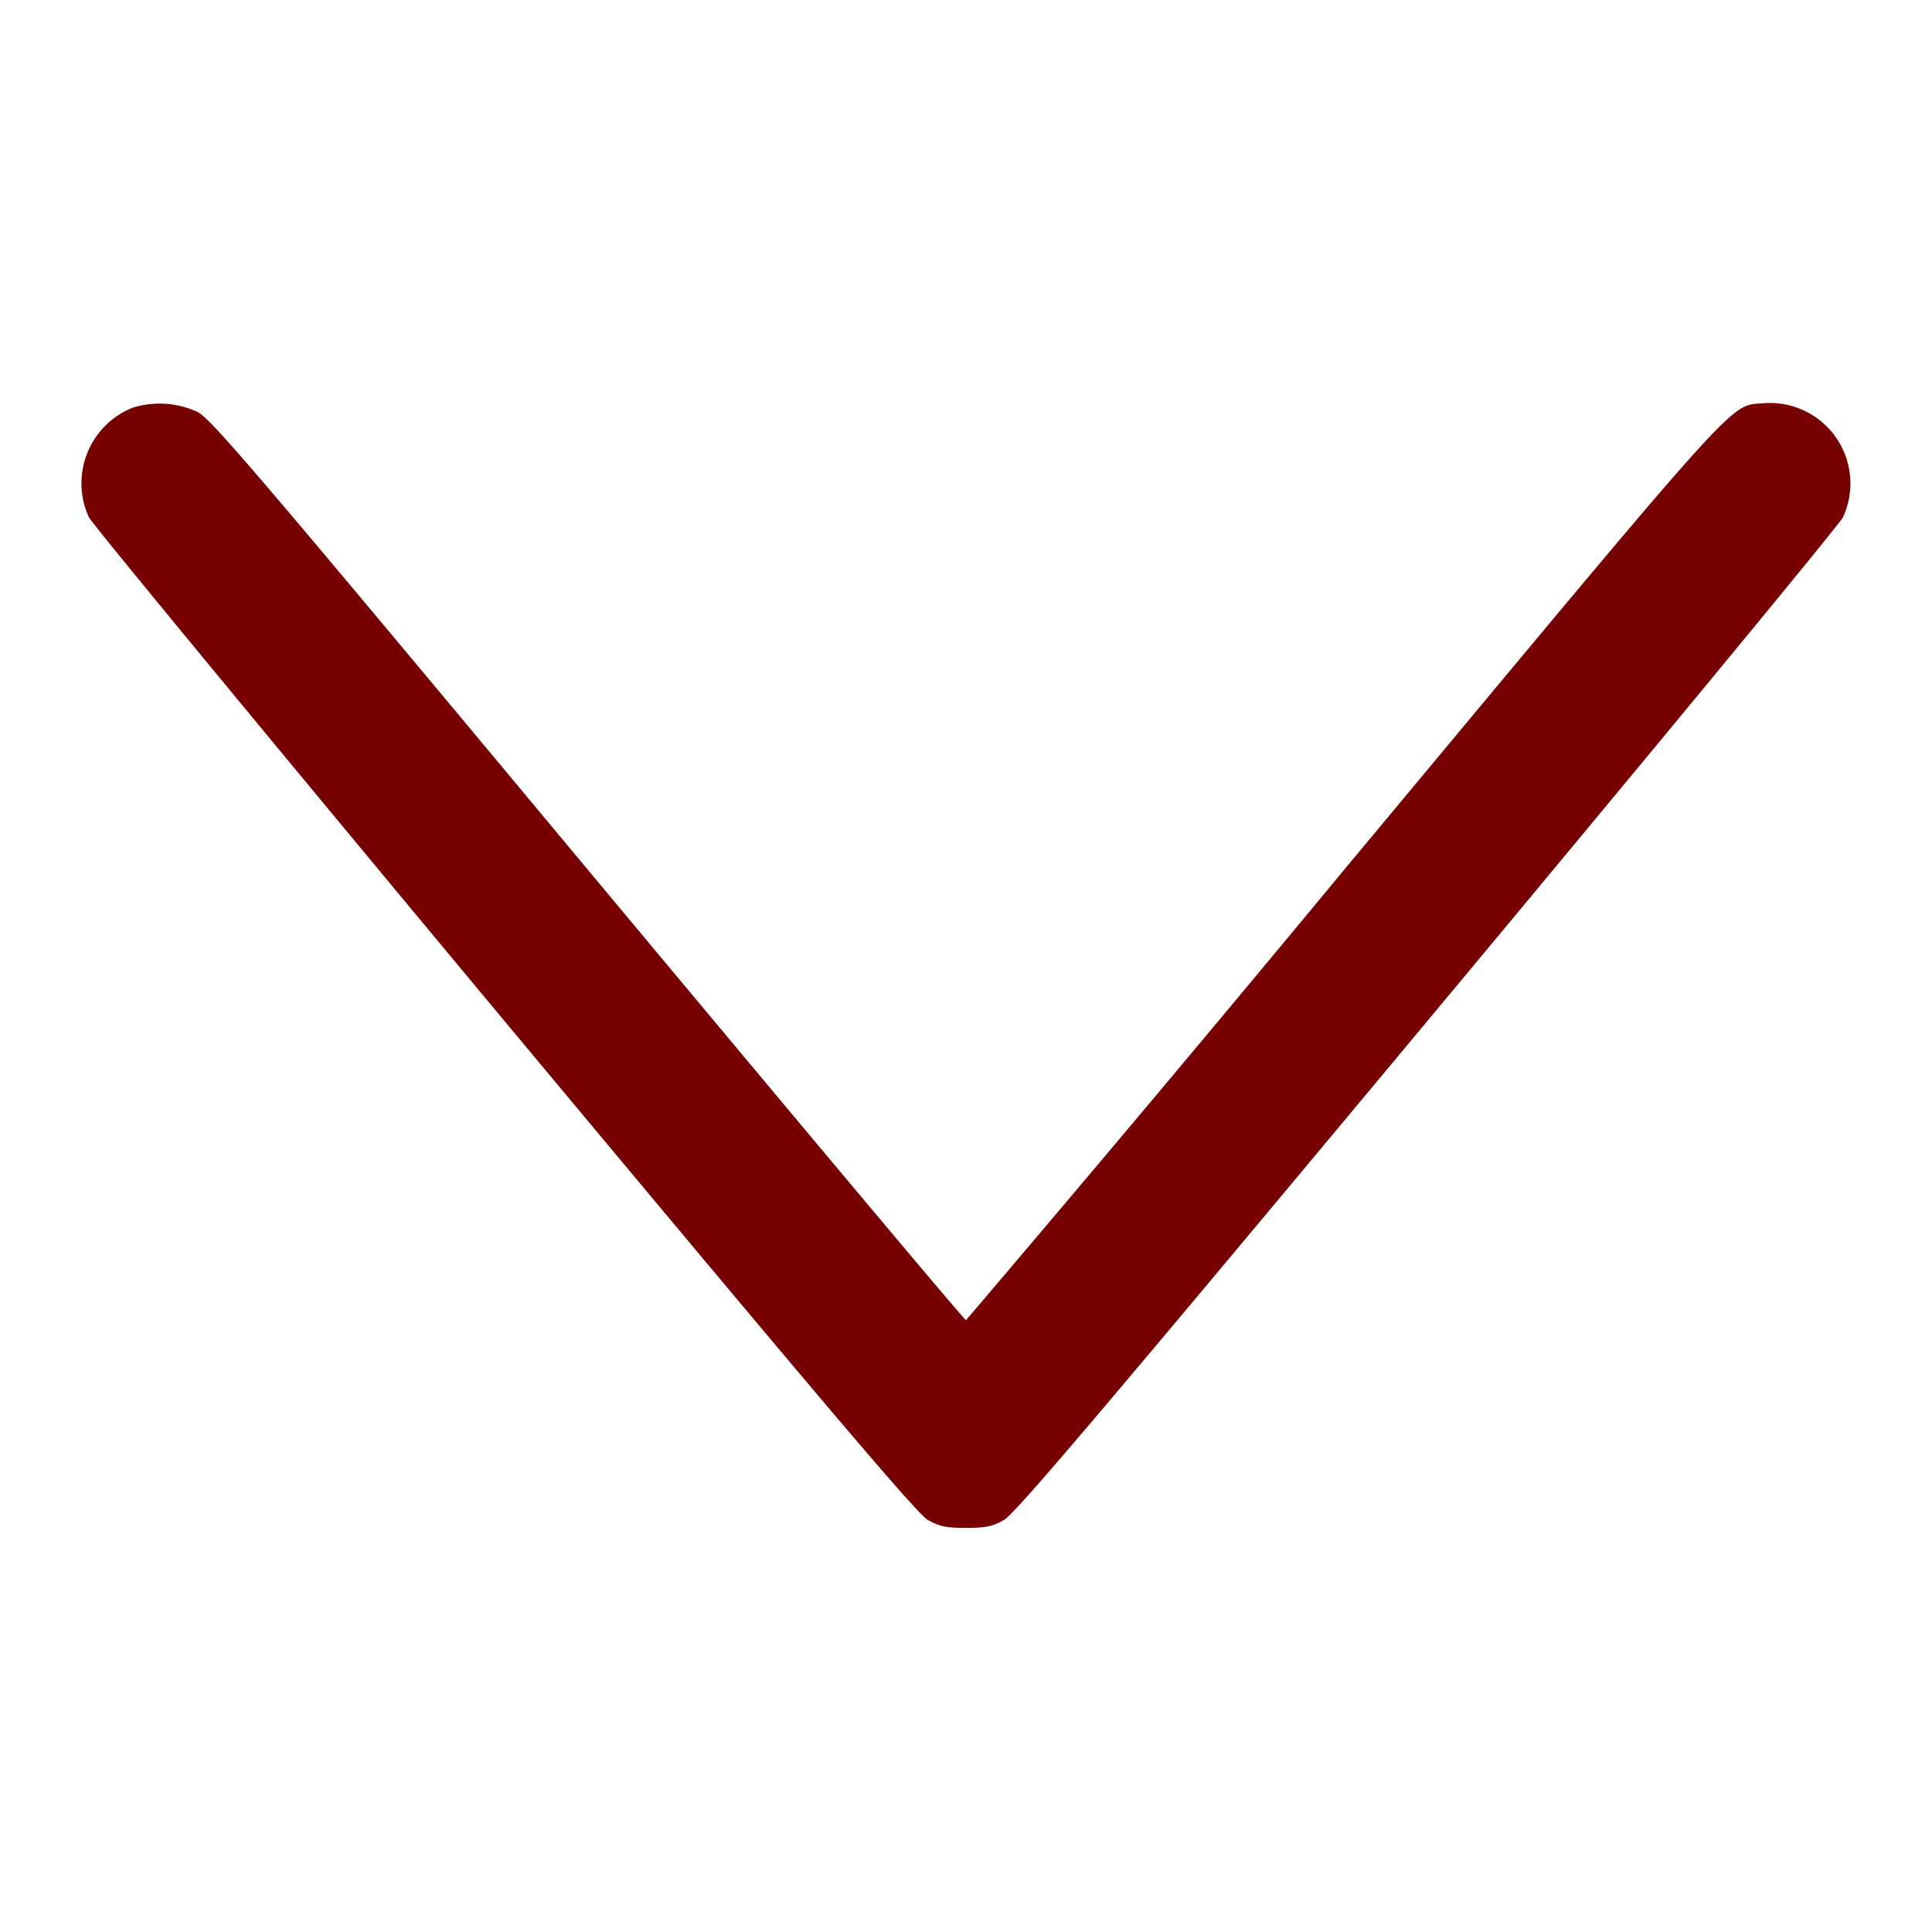 <svg width="1200" height="1200" viewBox="0 0 1200 1200" fill="none" xmlns="http://www.w3.org/2000/svg"><path d="M82.2 253.3a50.6 50.6 0 0 0-27 68c2.1 4.2 118.3 145 258 312.7 199.9 239.7 256.2 306 263 310 7.2 4.1 11.5 5 23.8 5s16.6-.9 23.7-5 63.2-70.3 263-310c139.8-167.7 256-308.5 258-312.7a50 50 0 0 0-48.6-70.9c-22.8 2.2-7.5-14.8-261.2 289.8A26347 26347 0 0 1 600 820c-1 0-106.6-126-234.9-279.8-207-248.4-234.2-280.4-242.6-284.4a56 56 0 0 0-40.3-2.5" fill="#700" stroke="none" fill-rule="evenodd"/></svg>